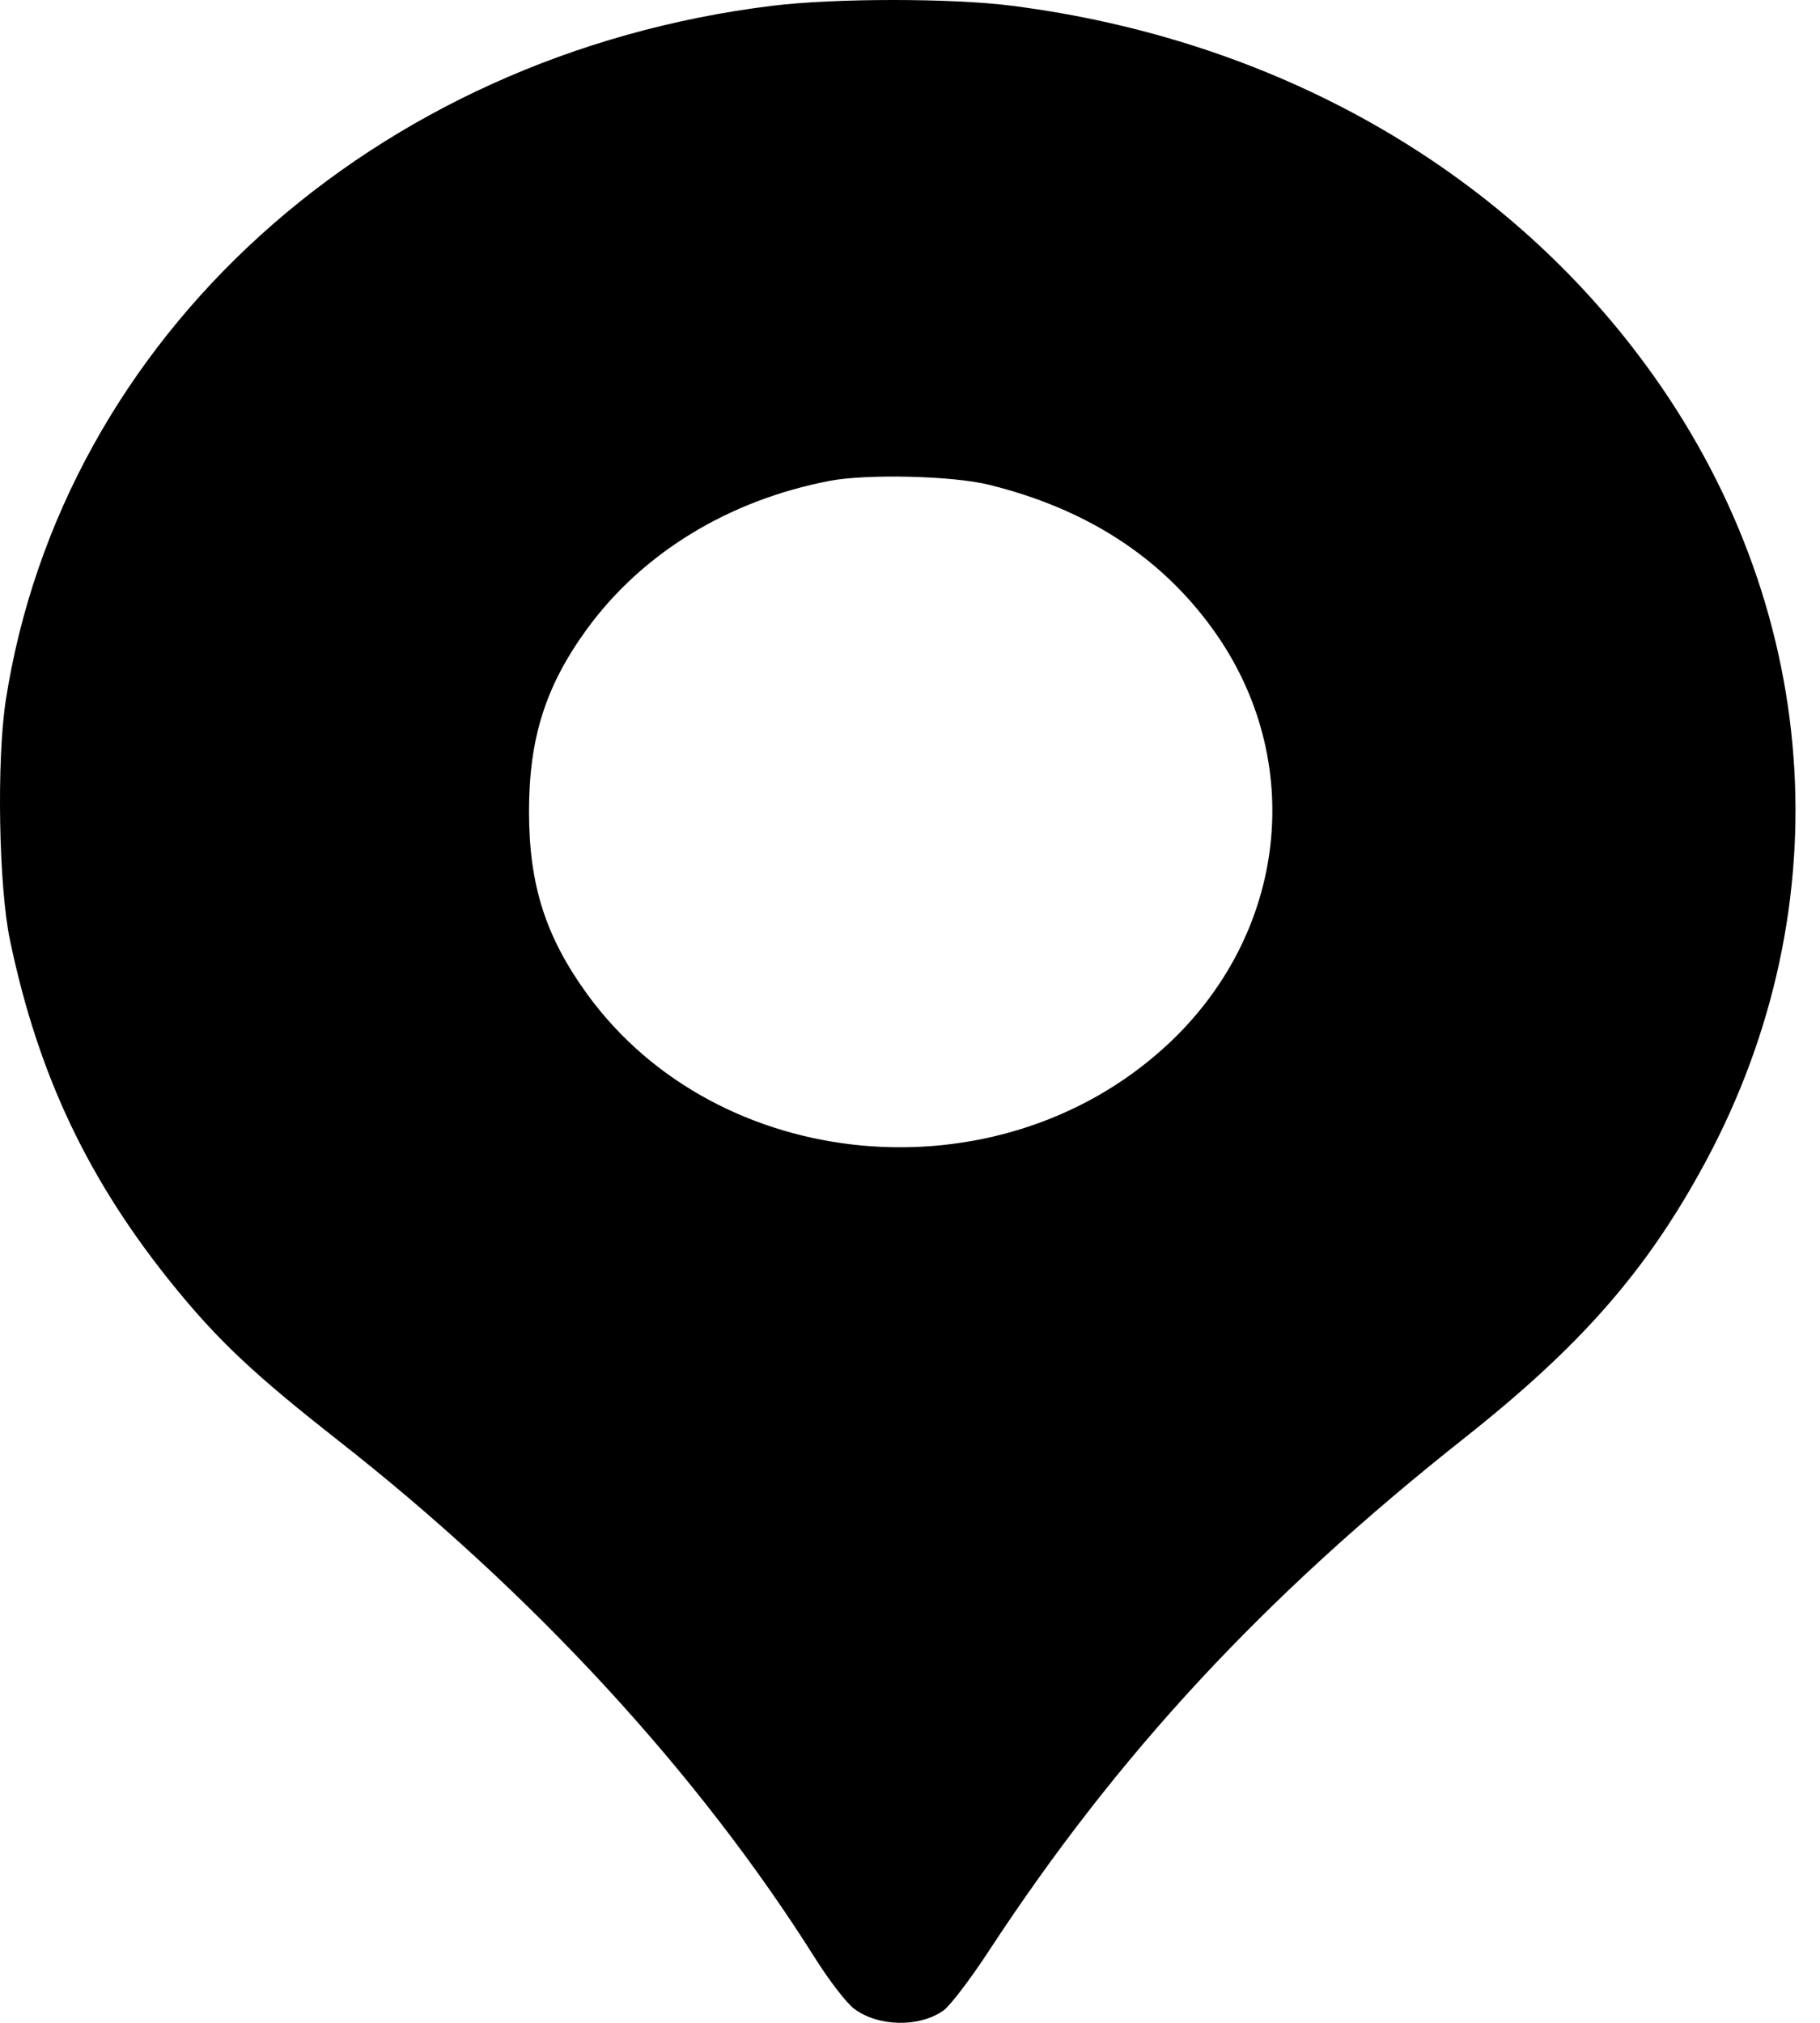 <?xml version="1.0" encoding="UTF-8"?> <svg xmlns="http://www.w3.org/2000/svg" width="18" height="20" viewBox="0 0 18 20" fill="none"> <path fill-rule="evenodd" clip-rule="evenodd" d="M7.639 0.057C3.693 0.542 0.615 3.33 0.057 6.925C-0.034 7.516 -0.013 8.761 0.098 9.292C0.378 10.638 0.883 11.695 1.746 12.748C2.174 13.27 2.533 13.605 3.337 14.236C5.269 15.749 6.912 17.533 8.068 19.371C8.202 19.583 8.371 19.802 8.445 19.859C8.683 20.039 9.091 20.048 9.331 19.878C9.396 19.832 9.599 19.566 9.782 19.286C11.054 17.345 12.493 15.793 14.482 14.219C15.639 13.304 16.288 12.561 16.863 11.497C18.241 8.943 18.016 5.962 16.265 3.592C14.831 1.65 12.598 0.388 10.008 0.057C9.416 -0.019 8.259 -0.019 7.639 0.057ZM9.777 4.792C10.738 5.028 11.475 5.502 11.992 6.217C12.932 7.514 12.735 9.246 11.522 10.351C9.861 11.866 7.098 11.611 5.805 9.826C5.395 9.259 5.232 8.748 5.232 8.023C5.232 7.3 5.395 6.785 5.801 6.225C6.351 5.468 7.205 4.946 8.207 4.754C8.577 4.684 9.418 4.704 9.777 4.792Z" fill="black"></path> </svg> 